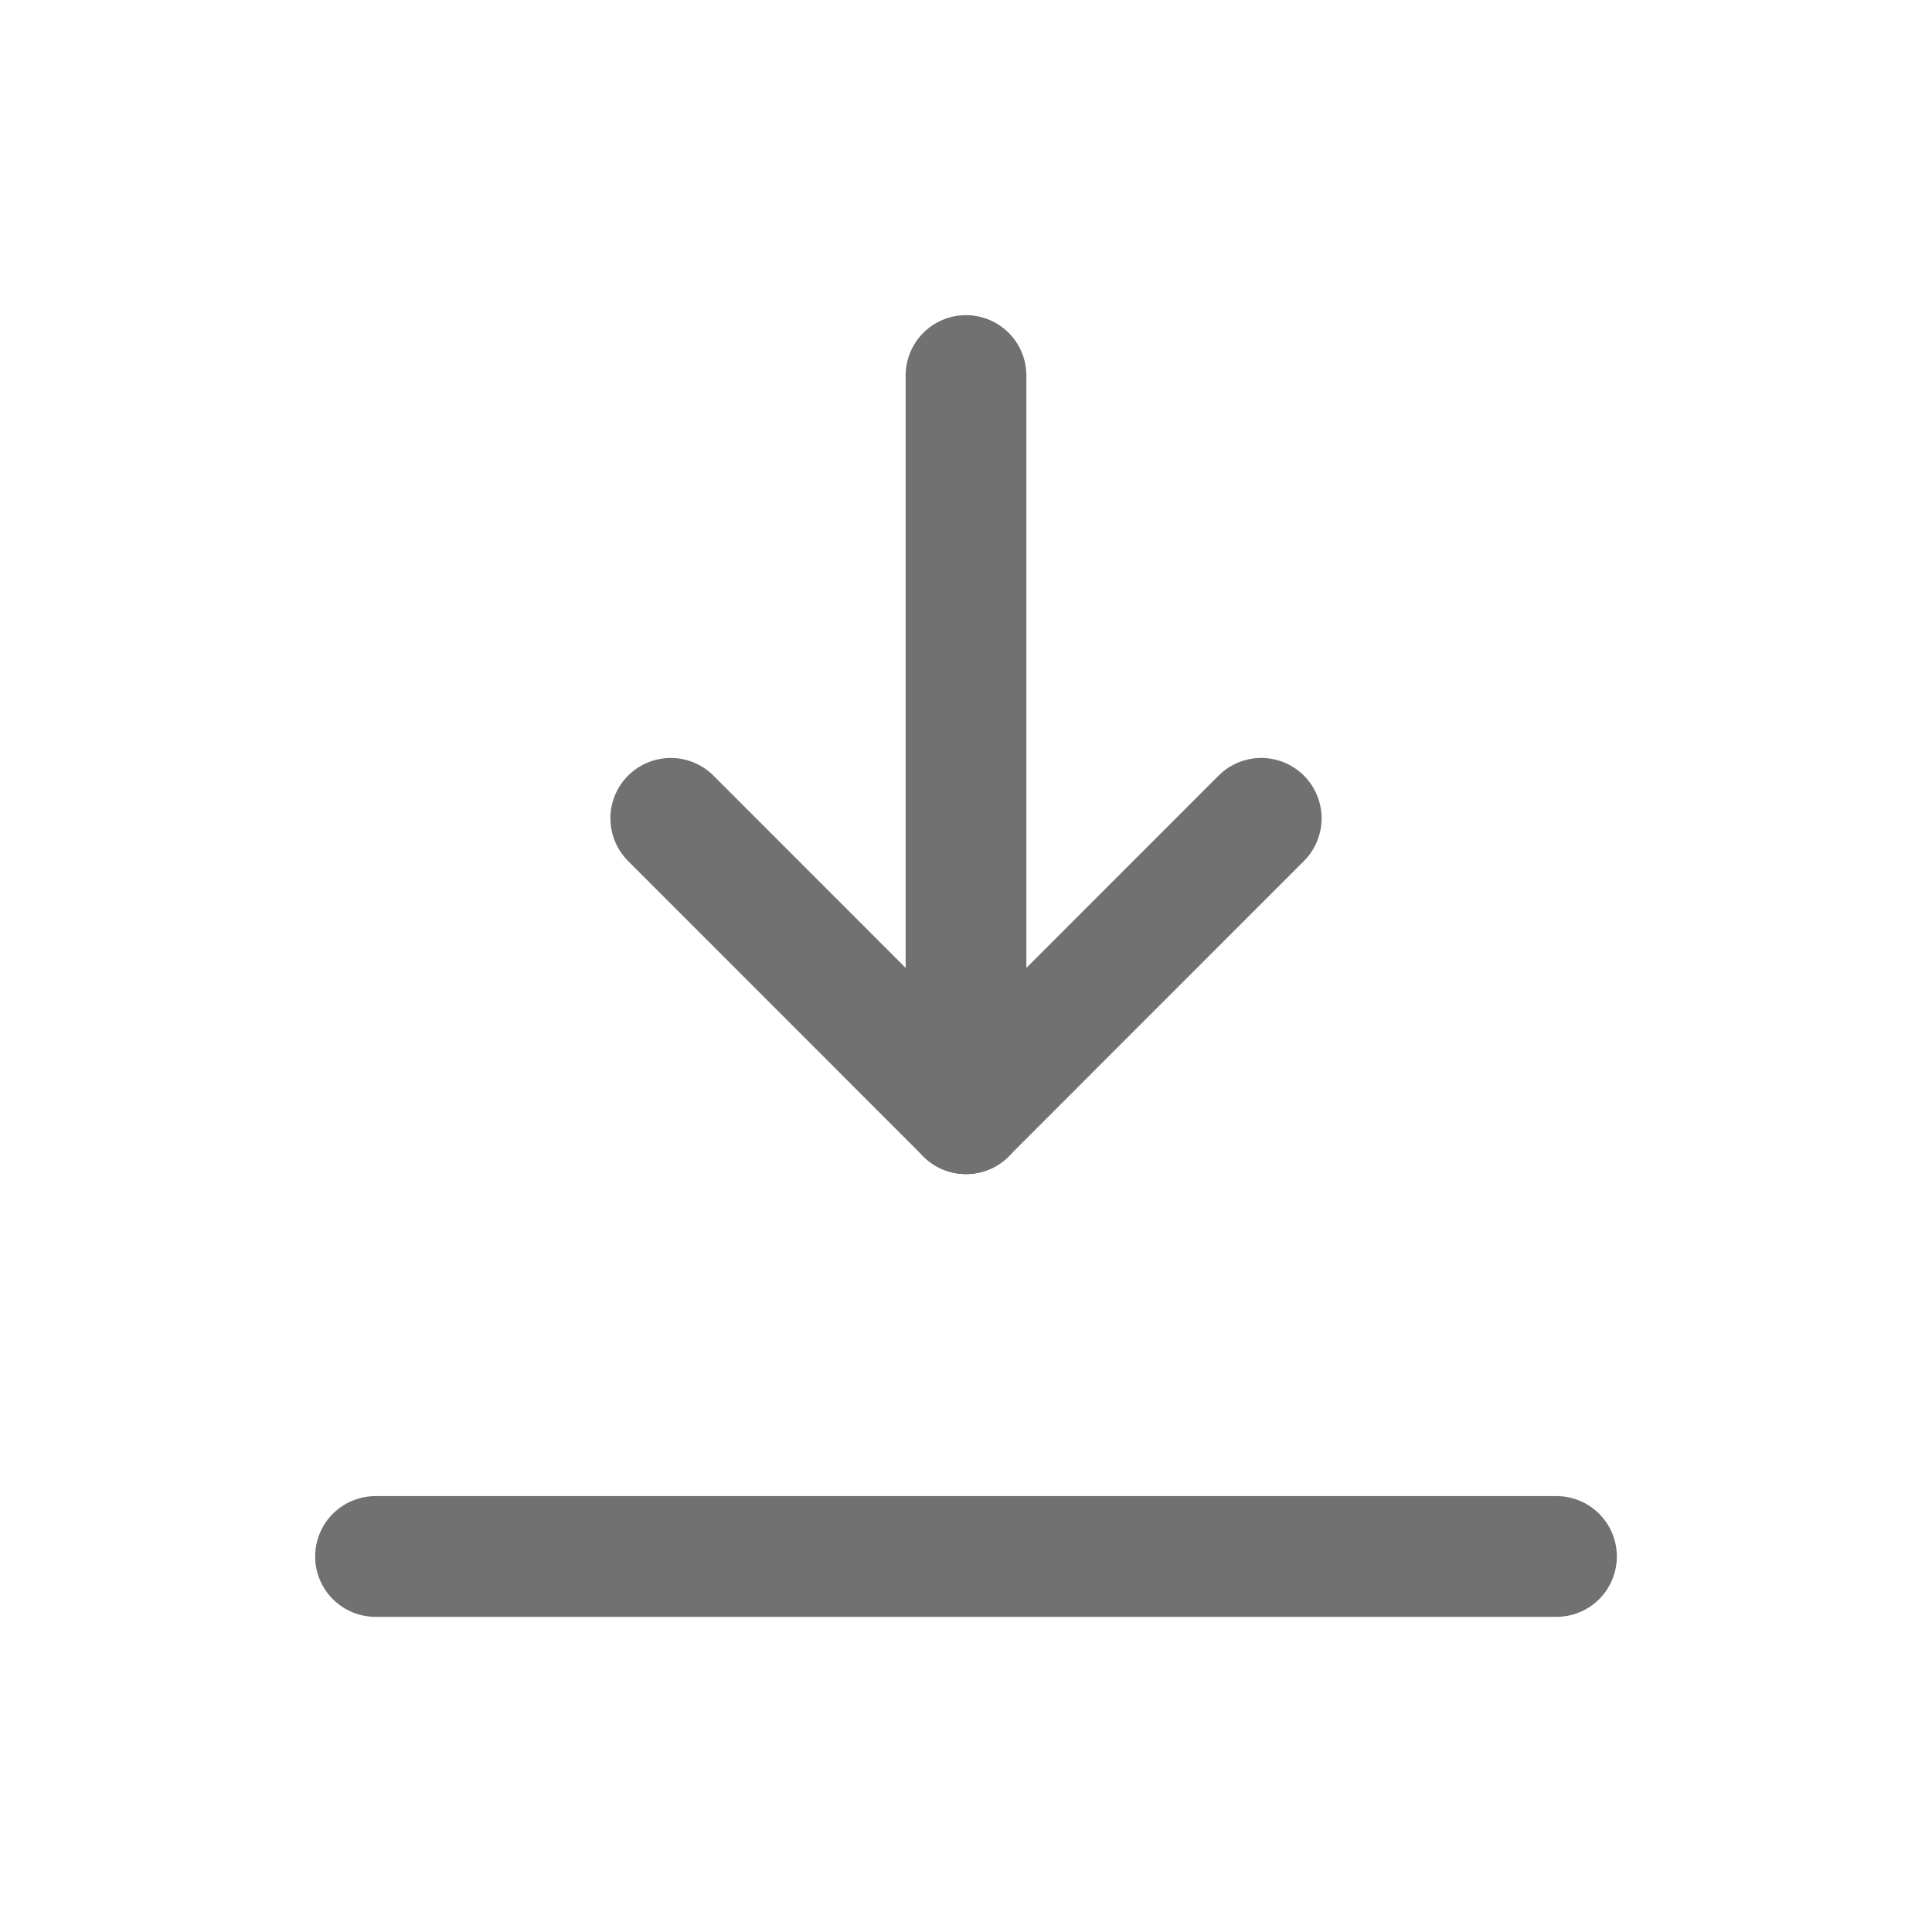 <?xml version="1.0" encoding="utf-8"?>
<svg xmlns="http://www.w3.org/2000/svg" fill="none" height="100%" overflow="visible" preserveAspectRatio="none" style="display: block;" viewBox="0 0 16 16" width="100%">
<g id="Arrow-Bar-To-Down--Streamline-Tabler">
<path d="M3.11 12.89H12.89" id="Vector" stroke="#717171" stroke-linecap="round"/>
<path d="M8 9.223V3.11" id="Vector_2" stroke="#717171" stroke-linecap="round"/>
<path d="M8 9.223L10.445 6.777" id="Vector_3" stroke="#717171" stroke-linecap="round"/>
<path d="M8 9.223L5.555 6.777" id="Vector_4" stroke="#717171" stroke-linecap="round"/>
</g>
</svg>